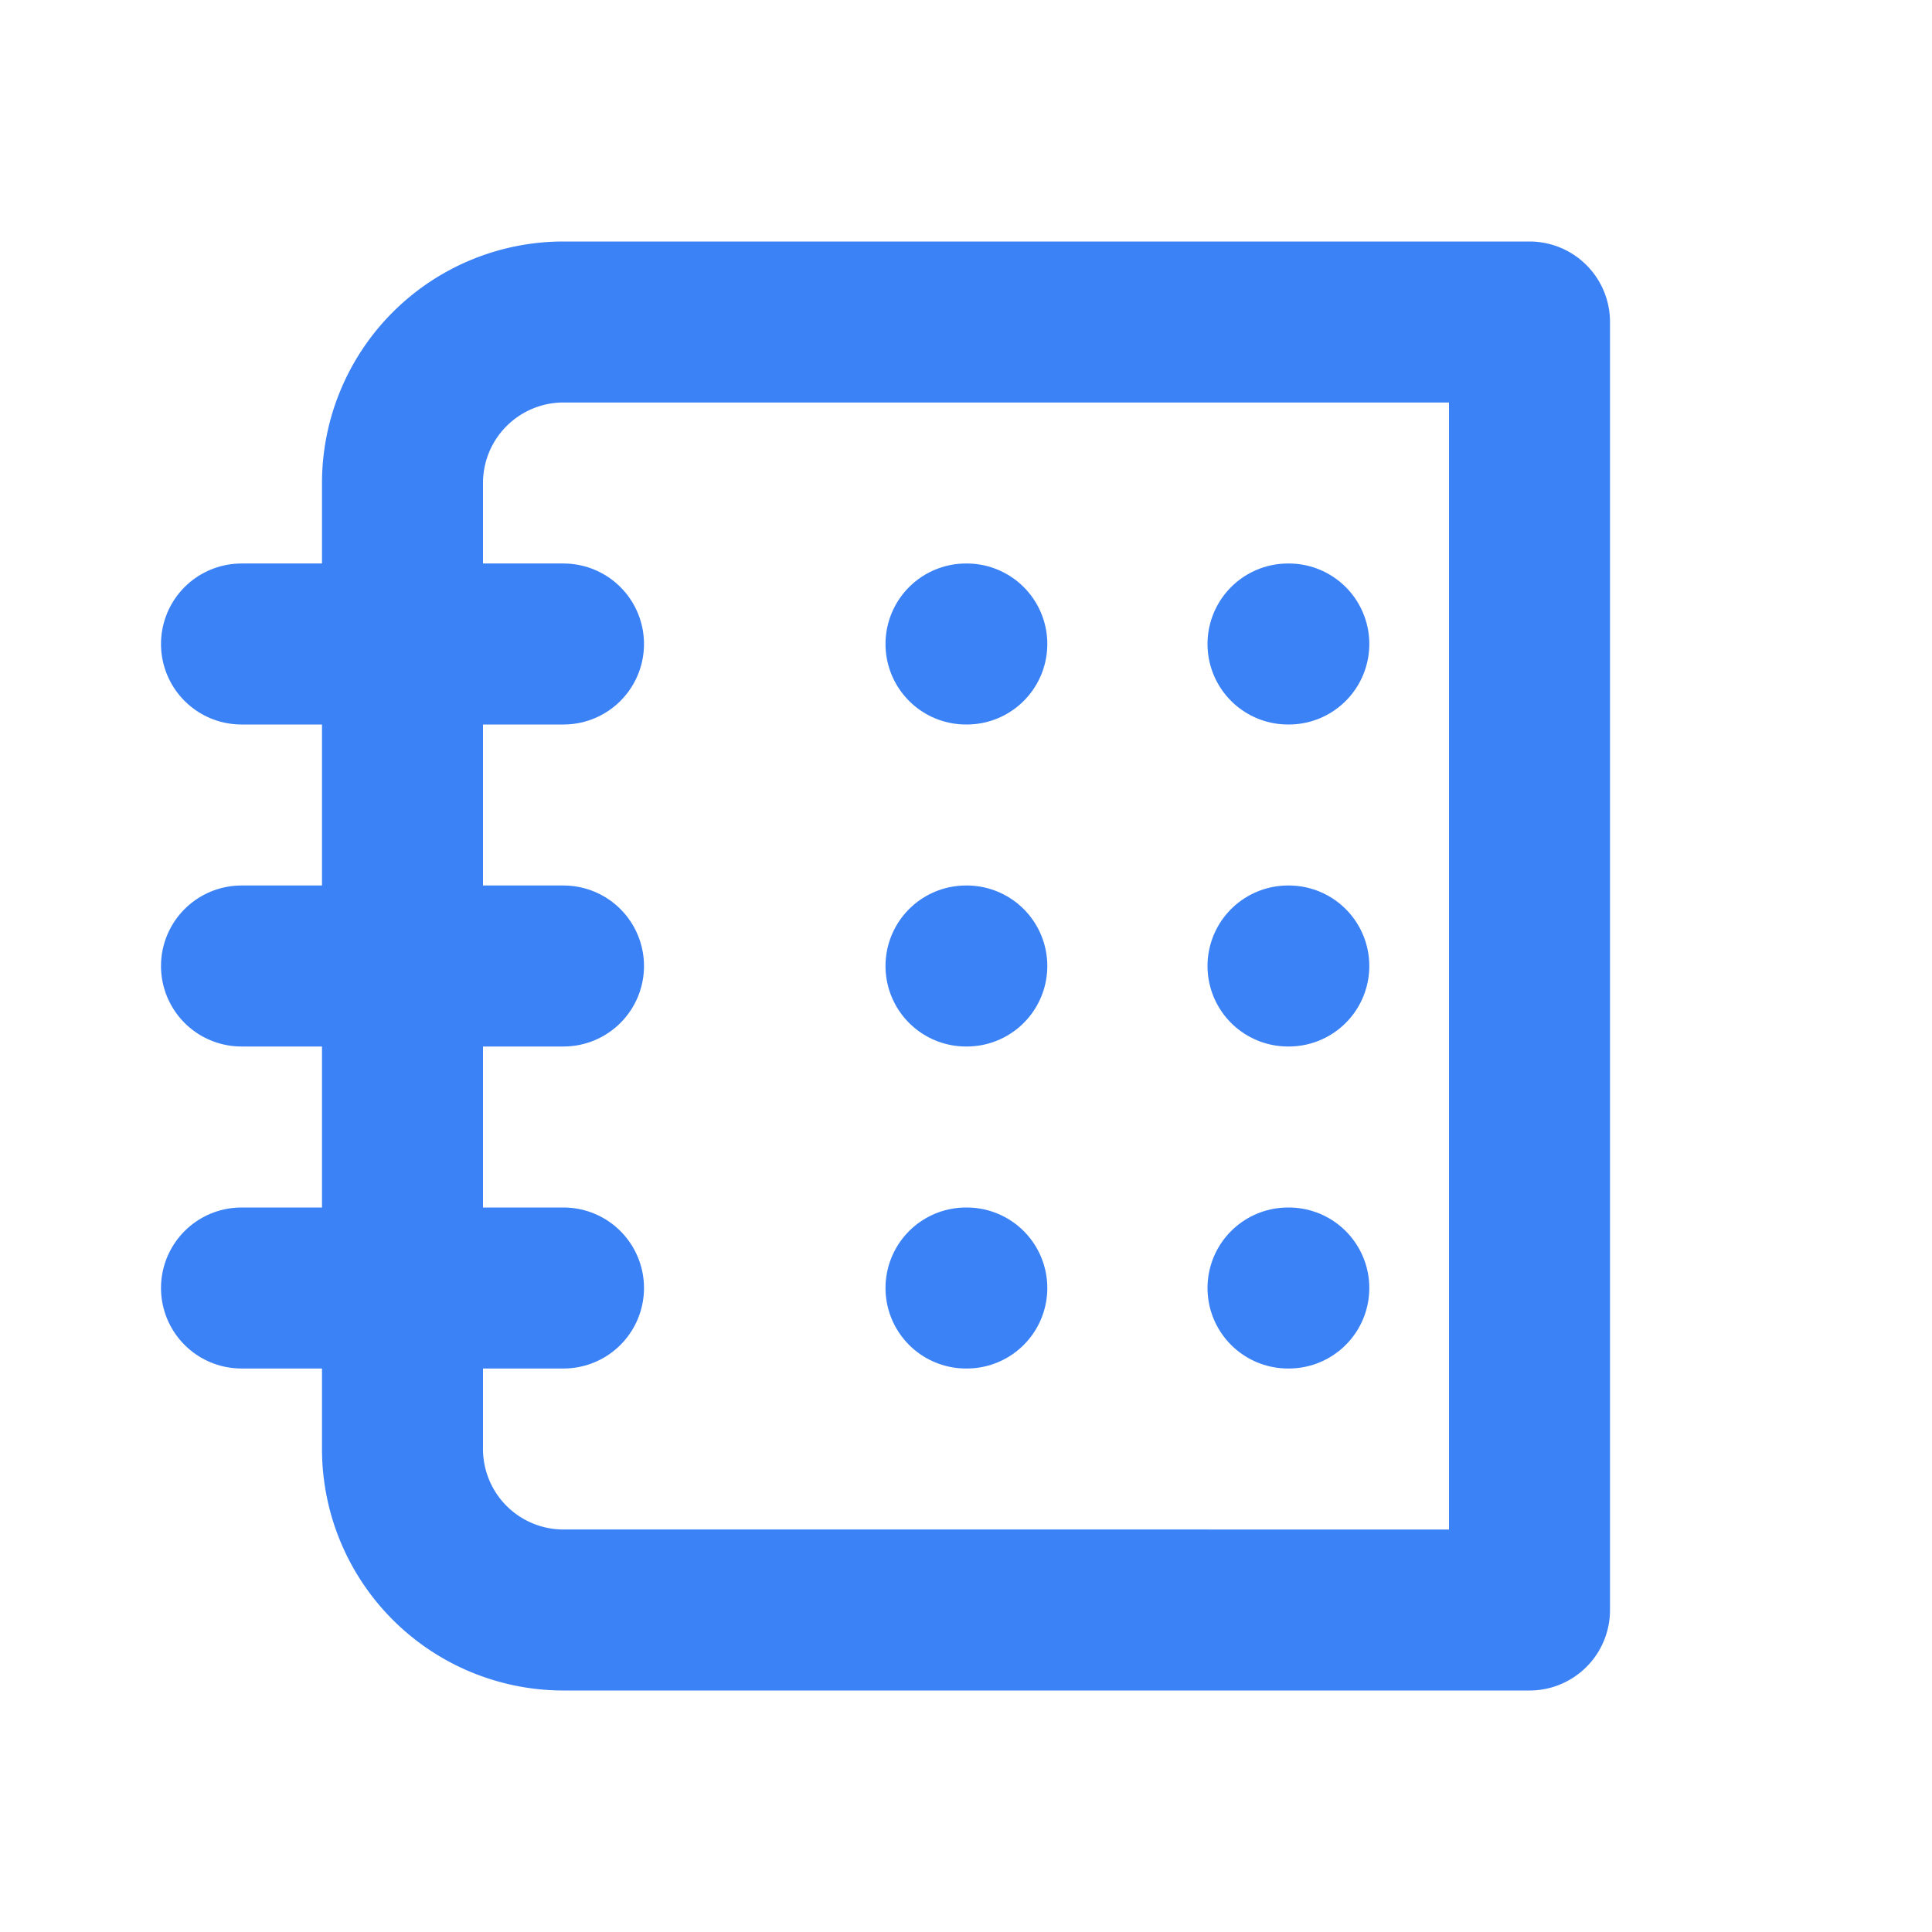 <svg xmlns="http://www.w3.org/2000/svg" viewBox="0 0 24 24" fill="none" stroke="#3B82F6" stroke-width="2" stroke-linecap="round" stroke-linejoin="round">
  <path d="M19 4v16H7a2 2 0 0 1-2-2V6a2 2 0 0 1 2-2h12z" />
  <path d="M3 8h4" />
  <path d="M3 12h4" />
  <path d="M3 16h4" />
  <path d="M12 16h.01" />
  <path d="M12 12h.01" />
  <path d="M12 8h.01" />
  <path d="M16 16h.01" />
  <path d="M16 12h.01" />
  <path d="M16 8h.01" />
</svg>